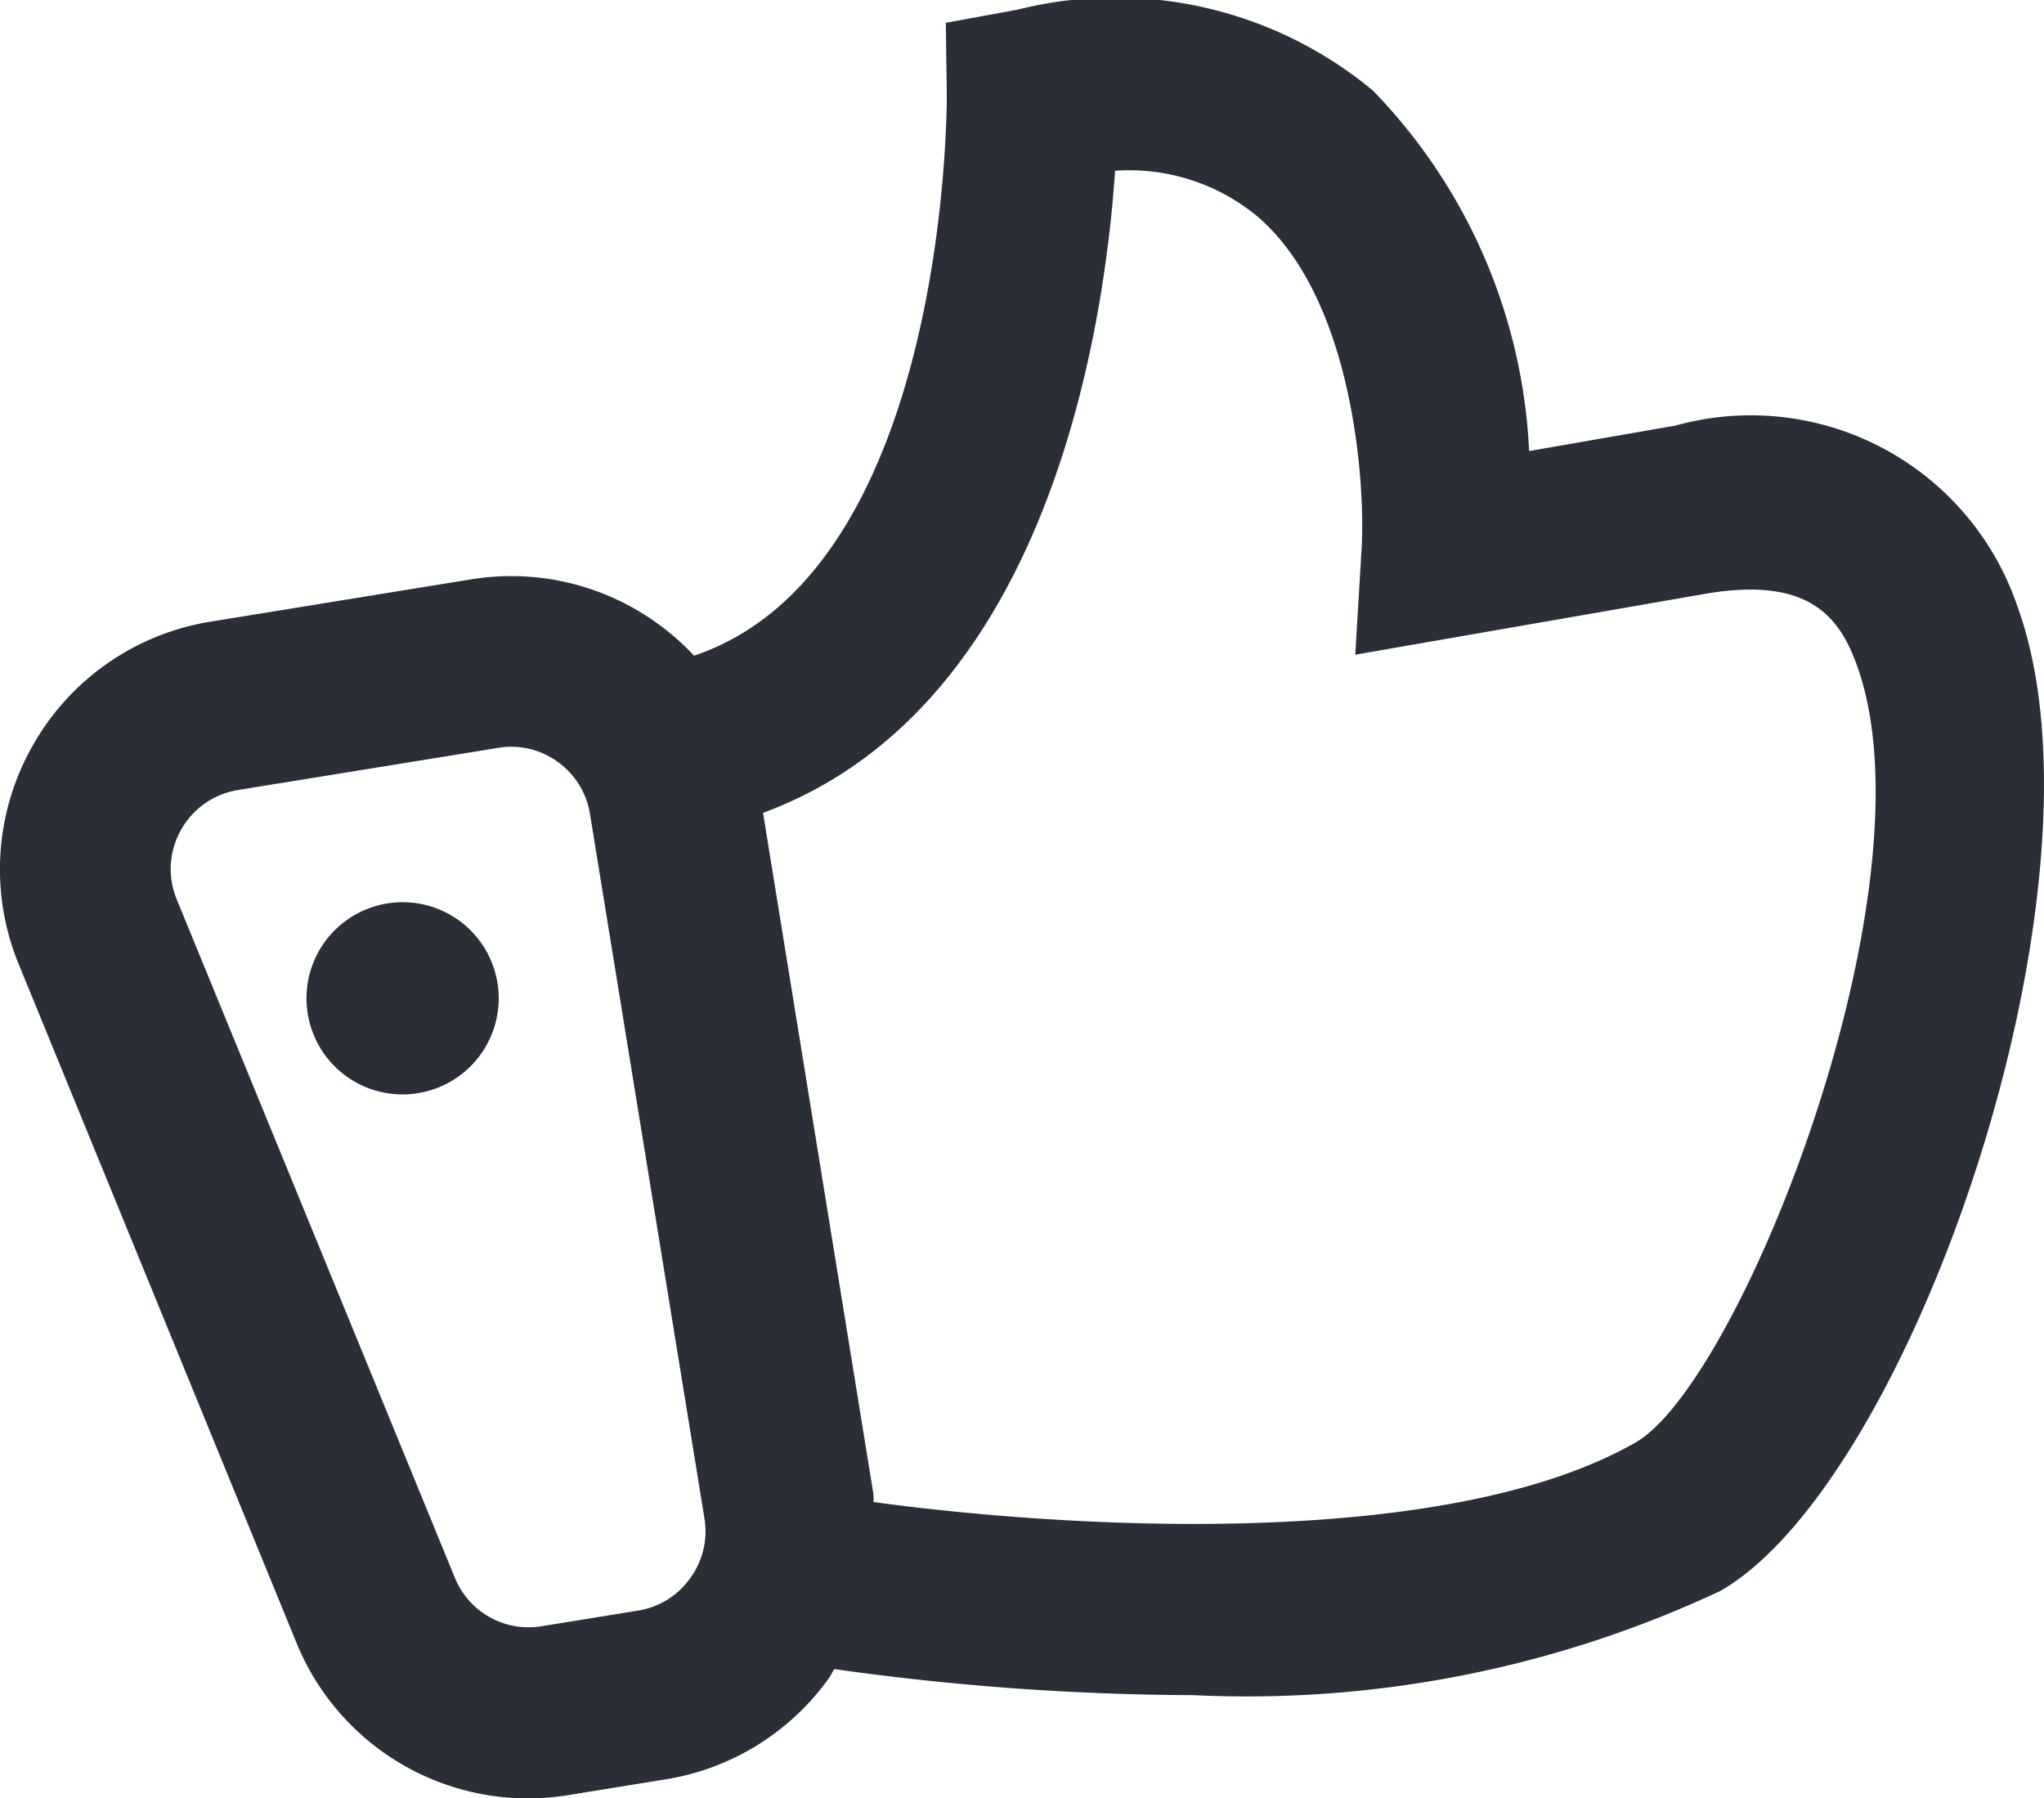 <svg xmlns="http://www.w3.org/2000/svg" width="25.006" height="22" viewBox="0 0 25.006 22"><path d="M-4764.209,924.654a3.444,3.444,0,0,0-4.188-2.23l-1.792.312a6.778,6.778,0,0,0-1.911-4.41,4.928,4.928,0,0,0-4.356-.988l-.869.159.012.884c0,.062.028,5.808-3.092,6.858a3.033,3.033,0,0,0-.445-.392,3.051,3.051,0,0,0-2.287-.541l-3.177.516a3.053,3.053,0,0,0-2.189,1.53,3.053,3.053,0,0,0-.162,2.666l3.394,8.292a3.057,3.057,0,0,0,2.834,1.908,3.126,3.126,0,0,0,.5-.041l1.179-.191a3.048,3.048,0,0,0,2-1.235c.028-.036.043-.077.068-.115a32.018,32.018,0,0,0,4.394.319,13.641,13.641,0,0,0,6.445-1.274C-4765.516,935.347-4762.986,928.053-4764.209,924.654Zm-16.245,11.873a.971.971,0,0,1-.638.394l-1.179.191a.973.973,0,0,1-1.063-.6l-3.4-8.292a.969.969,0,0,1,.053-.85.973.973,0,0,1,.7-.488l3.179-.515a.909.909,0,0,1,.159-.014.97.97,0,0,1,.57.185.973.973,0,0,1,.395.639l1.4,8.615A.972.972,0,0,1-4780.454,936.527Zm11.566-1.662c-2.342,1.338-7,1.044-9.32.728,0-.044,0-.087-.008-.131l-1.345-8.3c3.463-1.278,4.169-5.838,4.307-7.855a2.457,2.457,0,0,1,1.765.579c1.152,1.017,1.294,3.249,1.252,4.021l-.079,1.32,4.277-.744c1.281-.221,1.65.291,1.861.876C-4765.2,928.067-4767.6,934.127-4768.888,934.865Z" transform="translate(4788.896 -917.218)" fill="#2a2f37"/><path d="M-4784.325,927.519a1.175,1.175,0,0,0-.972,1.349,1.174,1.174,0,0,0,1.348.972,1.175,1.175,0,0,0,.973-1.348A1.175,1.175,0,0,0-4784.325,927.519Z" transform="translate(4789.062 -916.467)" fill="#2a2f37"/></svg>